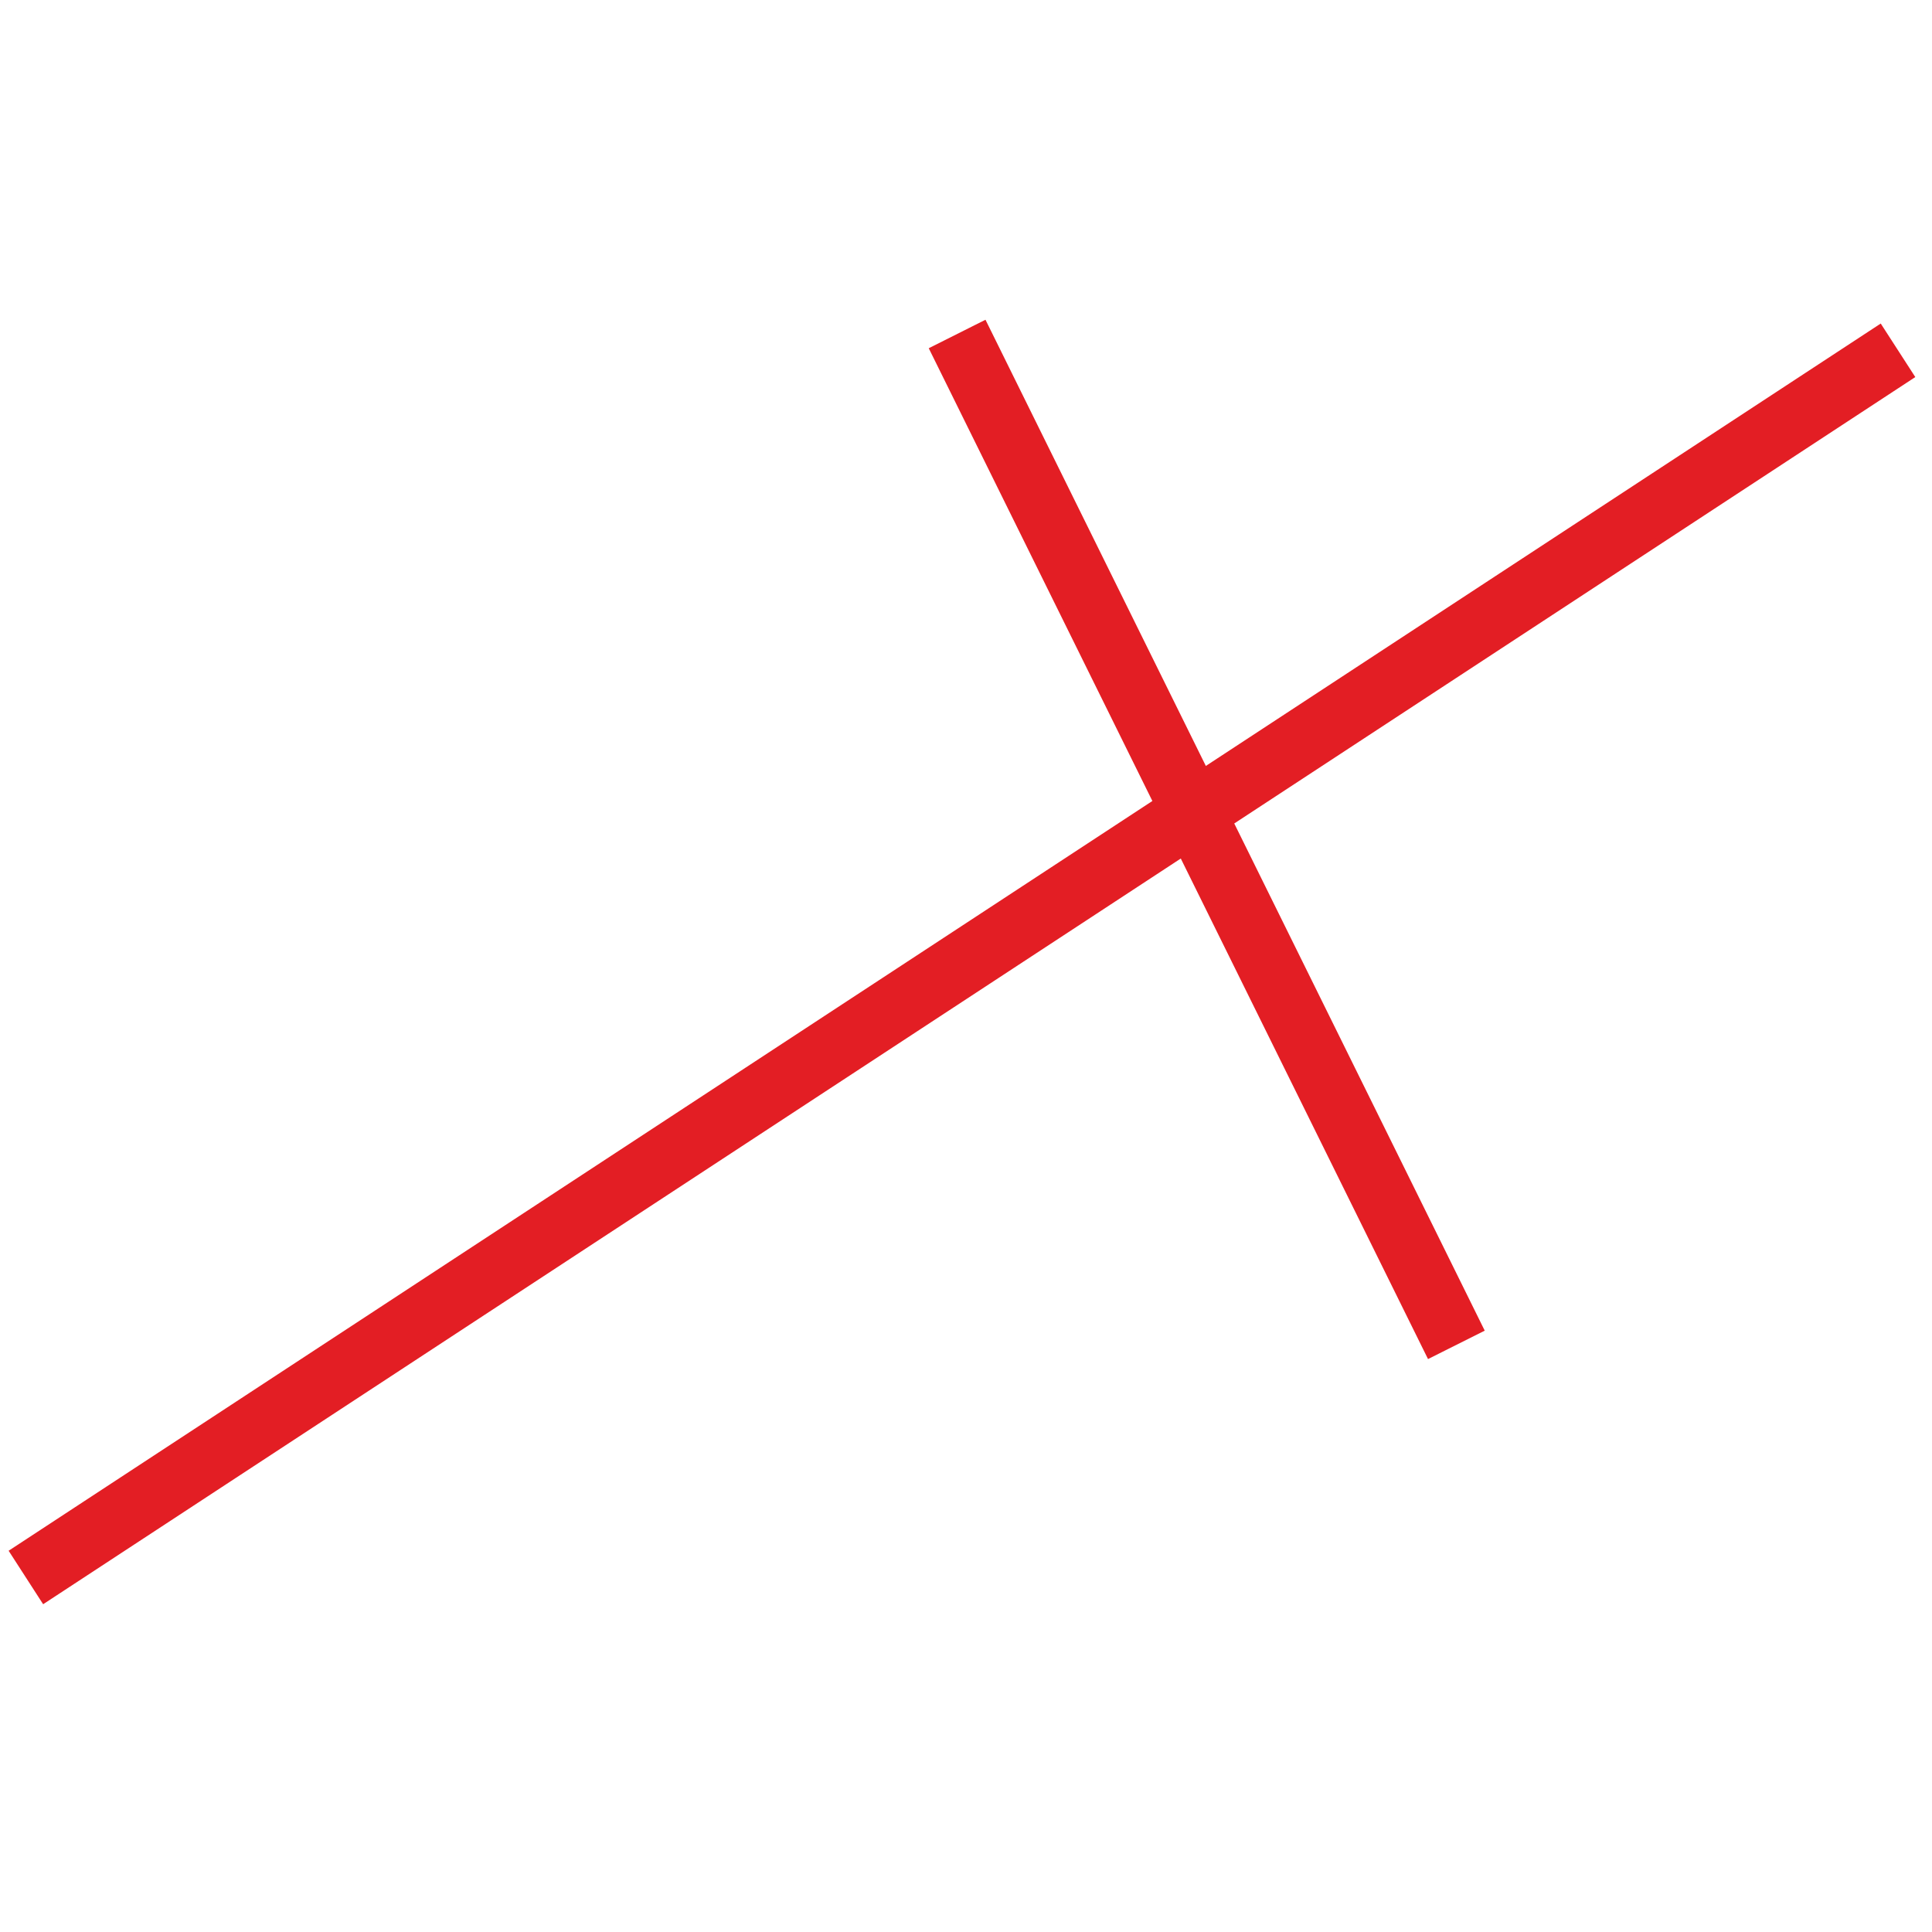 <svg xmlns="http://www.w3.org/2000/svg" width="72" height="72" fill="none" viewBox="0 0 72 49"><path fill="#e31e24" stroke="#e31e24" stroke-miterlimit="22.926" stroke-width=".288" d="M70.047.757.52 46.334l1.13 1.751L71.179 2.51Z"></path><path fill="#e31e24" stroke="#e31e24" stroke-miterlimit="22.926" stroke-width=".288" d="m34.804 1.542 18.479 37.413 1.856-.93L36.661.61Z"></path></svg>